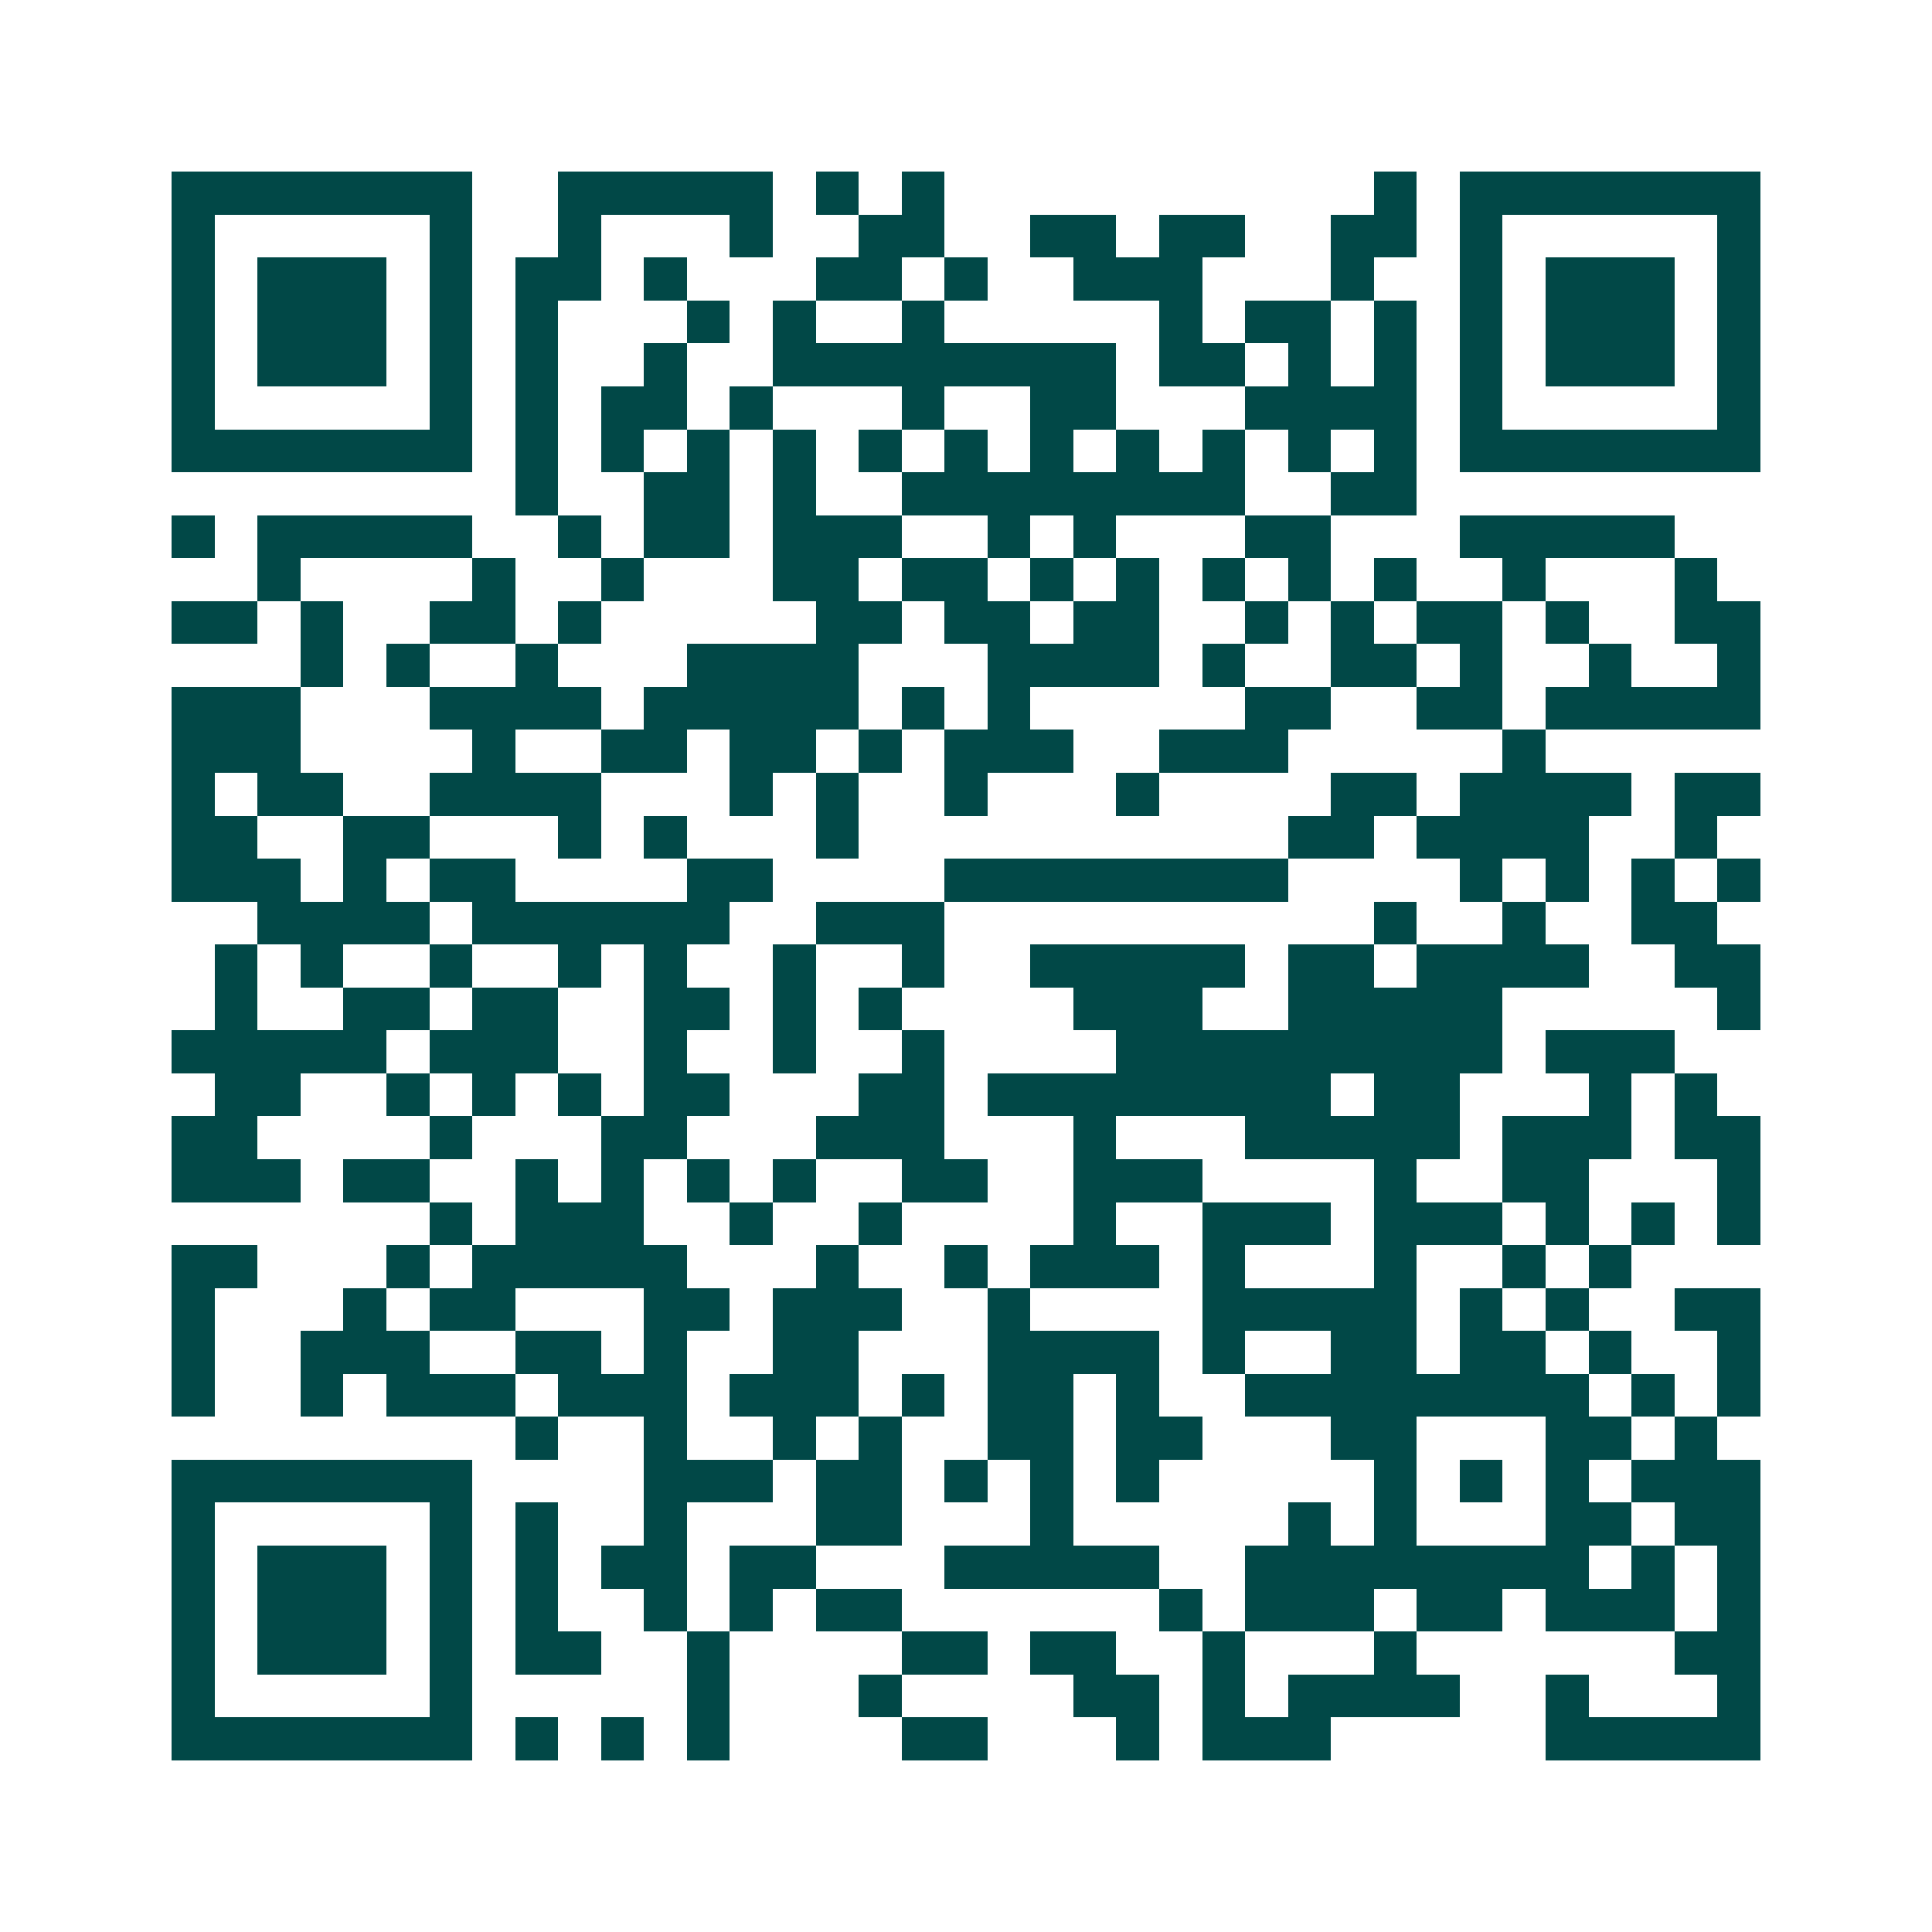 <svg xmlns="http://www.w3.org/2000/svg" width="200" height="200" viewBox="0 0 45 45" shape-rendering="crispEdges"><path fill="#ffffff" d="M0 0h45v45H0z"/><path stroke="#014847" d="M4 4.5h7m2 0h5m1 0h1m1 0h1m10 0h1m1 0h7M4 5.5h1m5 0h1m2 0h1m3 0h1m2 0h2m2 0h2m1 0h2m2 0h2m1 0h1m5 0h1M4 6.5h1m1 0h3m1 0h1m1 0h2m1 0h1m3 0h2m1 0h1m2 0h3m3 0h1m2 0h1m1 0h3m1 0h1M4 7.5h1m1 0h3m1 0h1m1 0h1m3 0h1m1 0h1m2 0h1m5 0h1m1 0h2m1 0h1m1 0h1m1 0h3m1 0h1M4 8.5h1m1 0h3m1 0h1m1 0h1m2 0h1m2 0h8m1 0h2m1 0h1m1 0h1m1 0h1m1 0h3m1 0h1M4 9.5h1m5 0h1m1 0h1m1 0h2m1 0h1m3 0h1m2 0h2m3 0h4m1 0h1m5 0h1M4 10.5h7m1 0h1m1 0h1m1 0h1m1 0h1m1 0h1m1 0h1m1 0h1m1 0h1m1 0h1m1 0h1m1 0h1m1 0h7M12 11.5h1m2 0h2m1 0h1m2 0h8m2 0h2M4 12.5h1m1 0h5m2 0h1m1 0h2m1 0h3m2 0h1m1 0h1m3 0h2m3 0h5M6 13.5h1m4 0h1m2 0h1m3 0h2m1 0h2m1 0h1m1 0h1m1 0h1m1 0h1m1 0h1m2 0h1m3 0h1M4 14.5h2m1 0h1m2 0h2m1 0h1m5 0h2m1 0h2m1 0h2m2 0h1m1 0h1m1 0h2m1 0h1m2 0h2M7 15.5h1m1 0h1m2 0h1m3 0h4m3 0h4m1 0h1m2 0h2m1 0h1m2 0h1m2 0h1M4 16.5h3m3 0h4m1 0h5m1 0h1m1 0h1m5 0h2m2 0h2m1 0h5M4 17.5h3m4 0h1m2 0h2m1 0h2m1 0h1m1 0h3m2 0h3m5 0h1M4 18.5h1m1 0h2m2 0h4m3 0h1m1 0h1m2 0h1m3 0h1m4 0h2m1 0h4m1 0h2M4 19.5h2m2 0h2m3 0h1m1 0h1m3 0h1m10 0h2m1 0h4m2 0h1M4 20.5h3m1 0h1m1 0h2m4 0h2m4 0h8m4 0h1m1 0h1m1 0h1m1 0h1M6 21.5h4m1 0h6m2 0h3m10 0h1m2 0h1m2 0h2M5 22.5h1m1 0h1m2 0h1m2 0h1m1 0h1m2 0h1m2 0h1m2 0h5m1 0h2m1 0h4m2 0h2M5 23.5h1m2 0h2m1 0h2m2 0h2m1 0h1m1 0h1m4 0h3m2 0h5m5 0h1M4 24.5h5m1 0h3m2 0h1m2 0h1m2 0h1m4 0h9m1 0h3M5 25.5h2m2 0h1m1 0h1m1 0h1m1 0h2m3 0h2m1 0h8m1 0h2m3 0h1m1 0h1M4 26.5h2m4 0h1m3 0h2m3 0h3m3 0h1m3 0h5m1 0h3m1 0h2M4 27.5h3m1 0h2m2 0h1m1 0h1m1 0h1m1 0h1m2 0h2m2 0h3m4 0h1m2 0h2m3 0h1M10 28.5h1m1 0h3m2 0h1m2 0h1m4 0h1m2 0h3m1 0h3m1 0h1m1 0h1m1 0h1M4 29.5h2m3 0h1m1 0h5m3 0h1m2 0h1m1 0h3m1 0h1m3 0h1m2 0h1m1 0h1M4 30.5h1m3 0h1m1 0h2m3 0h2m1 0h3m2 0h1m4 0h5m1 0h1m1 0h1m2 0h2M4 31.5h1m2 0h3m2 0h2m1 0h1m2 0h2m3 0h4m1 0h1m2 0h2m1 0h2m1 0h1m2 0h1M4 32.5h1m2 0h1m1 0h3m1 0h3m1 0h3m1 0h1m1 0h2m1 0h1m2 0h8m1 0h1m1 0h1M12 33.5h1m2 0h1m2 0h1m1 0h1m2 0h2m1 0h2m3 0h2m3 0h2m1 0h1M4 34.5h7m4 0h3m1 0h2m1 0h1m1 0h1m1 0h1m5 0h1m1 0h1m1 0h1m1 0h3M4 35.5h1m5 0h1m1 0h1m2 0h1m3 0h2m3 0h1m5 0h1m1 0h1m3 0h2m1 0h2M4 36.5h1m1 0h3m1 0h1m1 0h1m1 0h2m1 0h2m3 0h5m2 0h8m1 0h1m1 0h1M4 37.5h1m1 0h3m1 0h1m1 0h1m2 0h1m1 0h1m1 0h2m6 0h1m1 0h3m1 0h2m1 0h3m1 0h1M4 38.5h1m1 0h3m1 0h1m1 0h2m2 0h1m4 0h2m1 0h2m2 0h1m3 0h1m6 0h2M4 39.5h1m5 0h1m5 0h1m3 0h1m4 0h2m1 0h1m1 0h4m2 0h1m3 0h1M4 40.5h7m1 0h1m1 0h1m1 0h1m4 0h2m3 0h1m1 0h3m5 0h5"/></svg>
